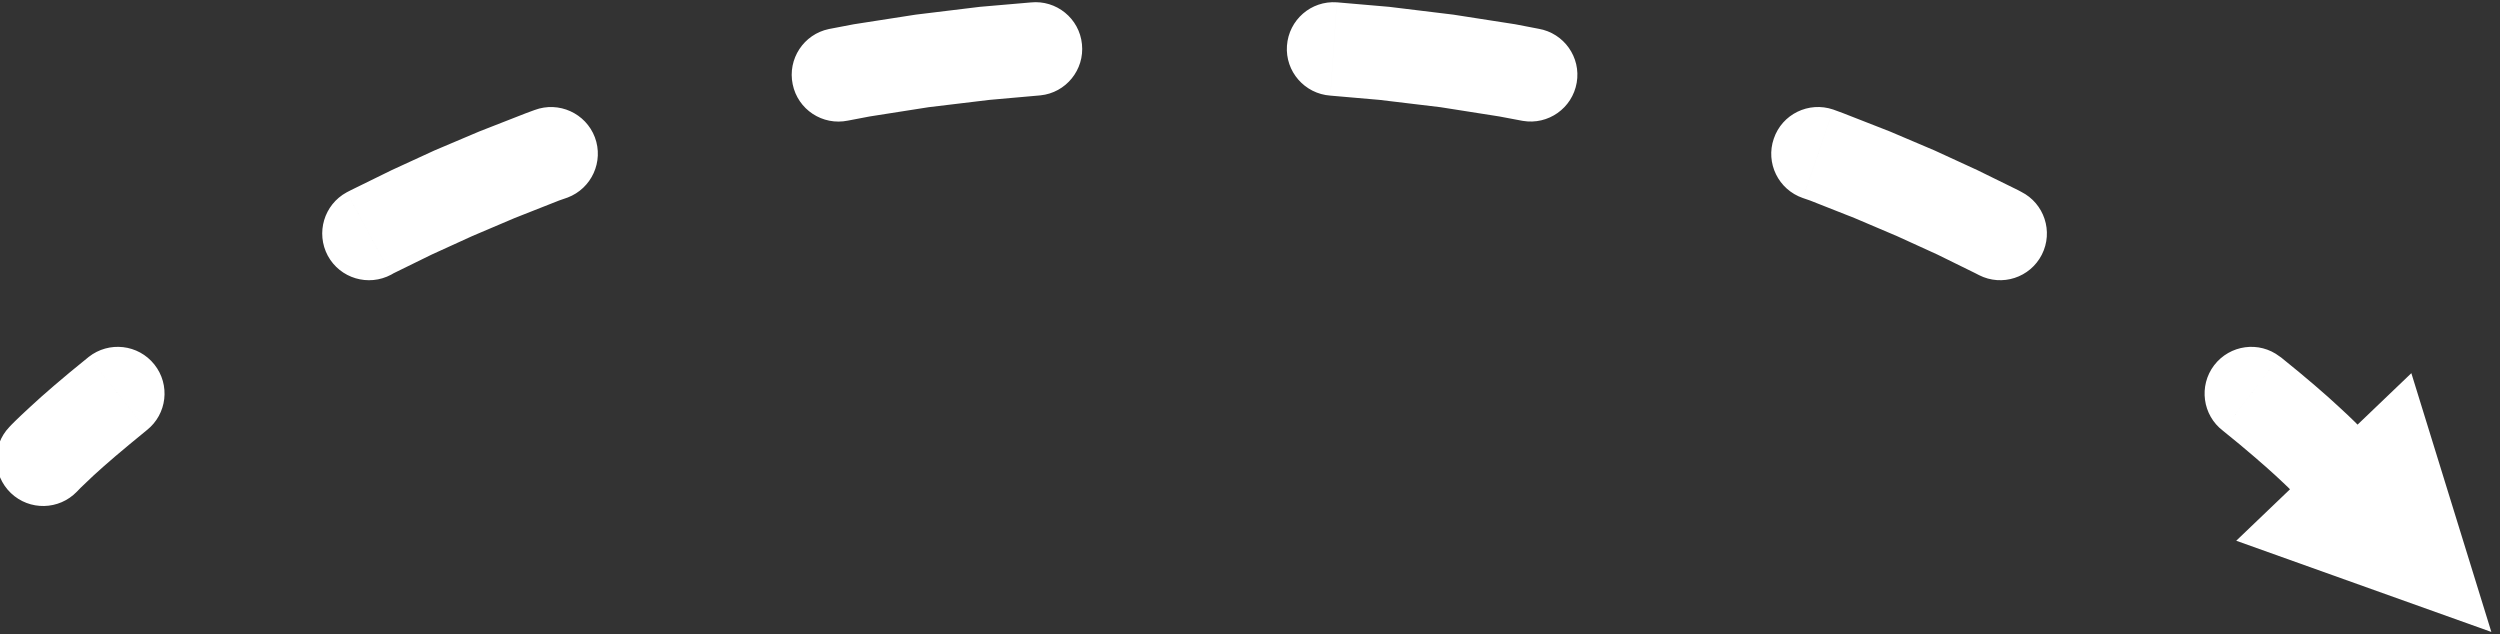 <?xml version="1.0" encoding="UTF-8"?> <!-- Creator: CorelDRAW 2021 (64-Bit) --> <svg xmlns="http://www.w3.org/2000/svg" xmlns:xlink="http://www.w3.org/1999/xlink" xmlns:xodm="http://www.corel.com/coreldraw/odm/2003" xml:space="preserve" width="205px" height="52px" style="shape-rendering:geometricPrecision; text-rendering:geometricPrecision; image-rendering:optimizeQuality; fill-rule:evenodd; clip-rule:evenodd" viewBox="0 0 205 52"><rect x="0" y="0" width="205" height="52" fill="#333333" stroke="none"/> <defs> <style type="text/css"> <![CDATA[ .fil0 {fill:white;fill-rule:nonzero} ]]> </style> </defs> <g id="Слой_x0020_1">  <path class="fil0" d="M0.77 35.01c-1.46,1.52 -1.41,3.95 0.12,5.42 1.53,1.46 3.95,1.41 5.42,-0.12l-5.54 -5.3zm11.27 0.26l-4.77 -6 -0.06 0.05 -1.47 1.2 -1.28 1.08 -1.09 0.95 -0.9 0.82 -0.71 0.66 -0.52 0.5 -0.32 0.32 -0.15 0.16 5.54 5.3 0.04 -0.04 0.25 -0.26 0.44 -0.42 0.61 -0.58 0.81 -0.73 0.99 -0.86 1.18 -0.99 1.35 -1.11 0.06 -0.05zm0 0c1.66,-1.31 1.94,-3.72 0.62,-5.38 -1.32,-1.66 -3.73,-1.93 -5.39,-0.62l4.77 6zm16.39 -19.5c-1.86,1.01 -2.55,3.33 -1.55,5.2 1.01,1.86 3.33,2.55 5.2,1.55l-3.65 -6.75zm18.11 0.43l-2.7 -7.18 -0.68 0.25 -3.86 1.51 -3.68 1.56 -3.5 1.61 -3.32 1.63 -0.37 0.19 3.65 6.75 0.19 -0.11 3.14 -1.54 3.31 -1.51 3.48 -1.48 3.65 -1.44 0.69 -0.24zm0 0c1.98,-0.75 2.98,-2.96 2.24,-4.94 -0.75,-1.98 -2.96,-2.98 -4.94,-2.24l2.7 7.18zm21.43 -13.82c-2.07,0.43 -3.4,2.46 -2.97,4.53 0.42,2.07 2.45,3.41 4.53,2.98l-1.56 -7.51zm17.34 5.44l-0.79 -7.62 -4.17 0.36 -5.26 0.64 -5.08 0.79 -2.04 0.39 1.56 7.51 1.78 -0.34 4.84 -0.76 4.99 -0.6 4.17 -0.37zm0 0c2.1,-0.21 3.63,-2.1 3.41,-4.2 -0.21,-2.11 -2.1,-3.64 -4.2,-3.42l0.79 7.62zm24.31 -7.63c-2.11,-0.15 -3.94,1.44 -4.09,3.56 -0.15,2.11 1.45,3.94 3.56,4.09l0.53 -7.65zm15.24 9.72l1.31 -7.55 -1.92 -0.37 -5.08 -0.79 -5.26 -0.64 -4.29 -0.37 -0.53 7.65 4.03 0.35 5 0.6 4.83 0.76 1.91 0.36zm0 0c2.09,0.36 4.07,-1.04 4.43,-3.13 0.36,-2.08 -1.04,-4.06 -3.12,-4.42l-1.31 7.55zm25.46 -0.93c-2.01,-0.68 -4.19,0.38 -4.87,2.39 -0.69,2 0.38,4.18 2.39,4.87l2.48 -7.26zm11.96 13.58l3.46 -6.83 -0.28 -0.15 -3.32 -1.63 -3.5 -1.61 -3.67 -1.56 -3.86 -1.51 -0.79 -0.29 -2.48 7.26 0.58 0.2 3.65 1.44 3.48 1.48 3.31 1.51 3.13 1.54 0.29 0.15zm0 0c1.88,0.96 4.19,0.21 5.15,-1.68 0.96,-1.89 0.2,-4.2 -1.69,-5.15l-3.46 6.83zm24.65 6.67c-1.68,-1.29 -4.08,-0.96 -5.37,0.72 -1.28,1.68 -0.96,4.09 0.72,5.37l4.65 -6.09zm1.03 11.08l5.54 -5.3 -0.15 -0.16 -0.32 -0.32 -0.52 -0.5 -0.71 -0.66 -0.9 -0.82 -1.09 -0.95 -1.28 -1.08 -1.47 -1.2 -0.13 -0.09 -4.65 6.09 0 0 1.36 1.11 1.17 0.99 0.99 0.86 0.81 0.73 0.62 0.58 0.44 0.42 0.25 0.26 0.04 0.04zm16.33 11.51l-6.56 -21.22 -14.36 13.74 20.92 7.48zm-16.33 -11.51c1.46,1.53 3.89,1.58 5.42,0.12 1.53,-1.47 1.58,-3.9 0.12,-5.42l-5.54 5.3z"></path> </g> </svg> 